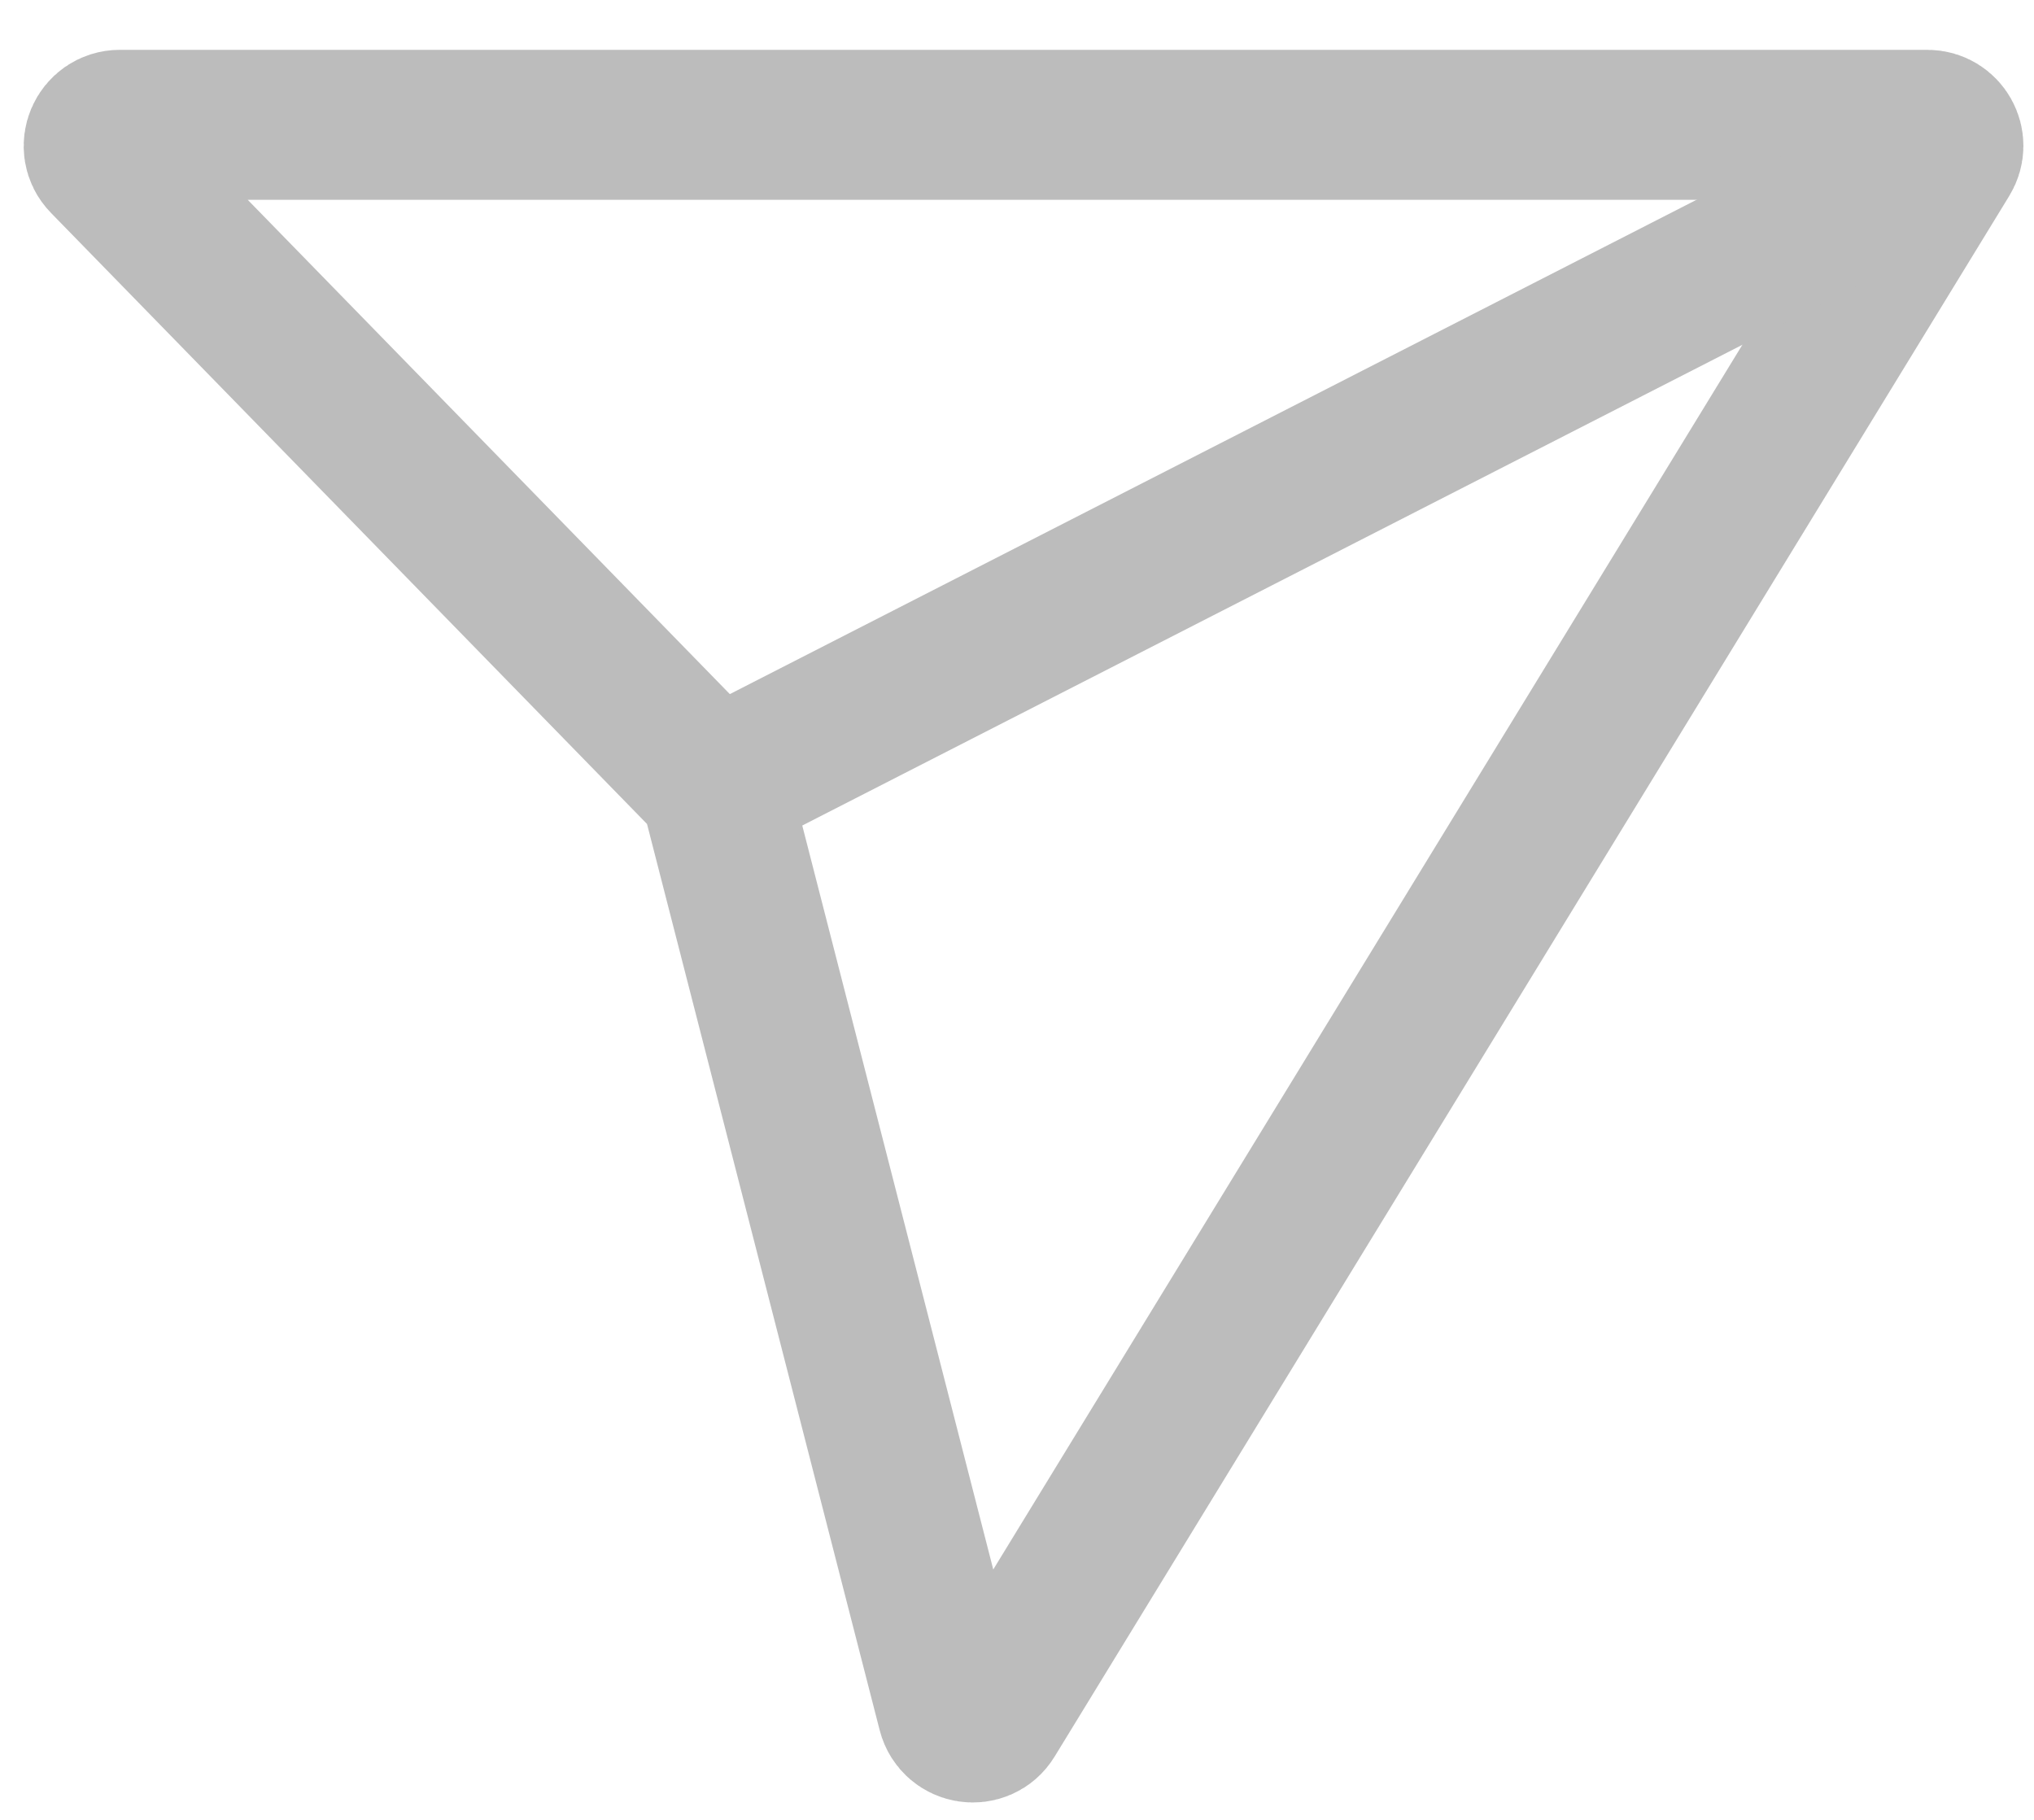 <svg width="19" height="17" viewBox="0 0 19 17" fill="none" xmlns="http://www.w3.org/2000/svg">
<path d="M1.118 1.166H18.004C18.157 1.166 18.252 1.334 18.171 1.465L9.254 16.043C9.164 16.191 8.94 16.158 8.896 15.989L6.676 7.342L0.978 1.5C0.856 1.376 0.945 1.166 1.12 1.166H1.118Z" stroke="#BCBCBC" stroke-width="1.401" stroke-miterlimit="10"/>
<path d="M6.676 7.343C10.508 5.383 14.339 3.425 18.171 1.465" stroke="#BCBCBC" stroke-width="1.401" stroke-miterlimit="10"/>
</svg>
